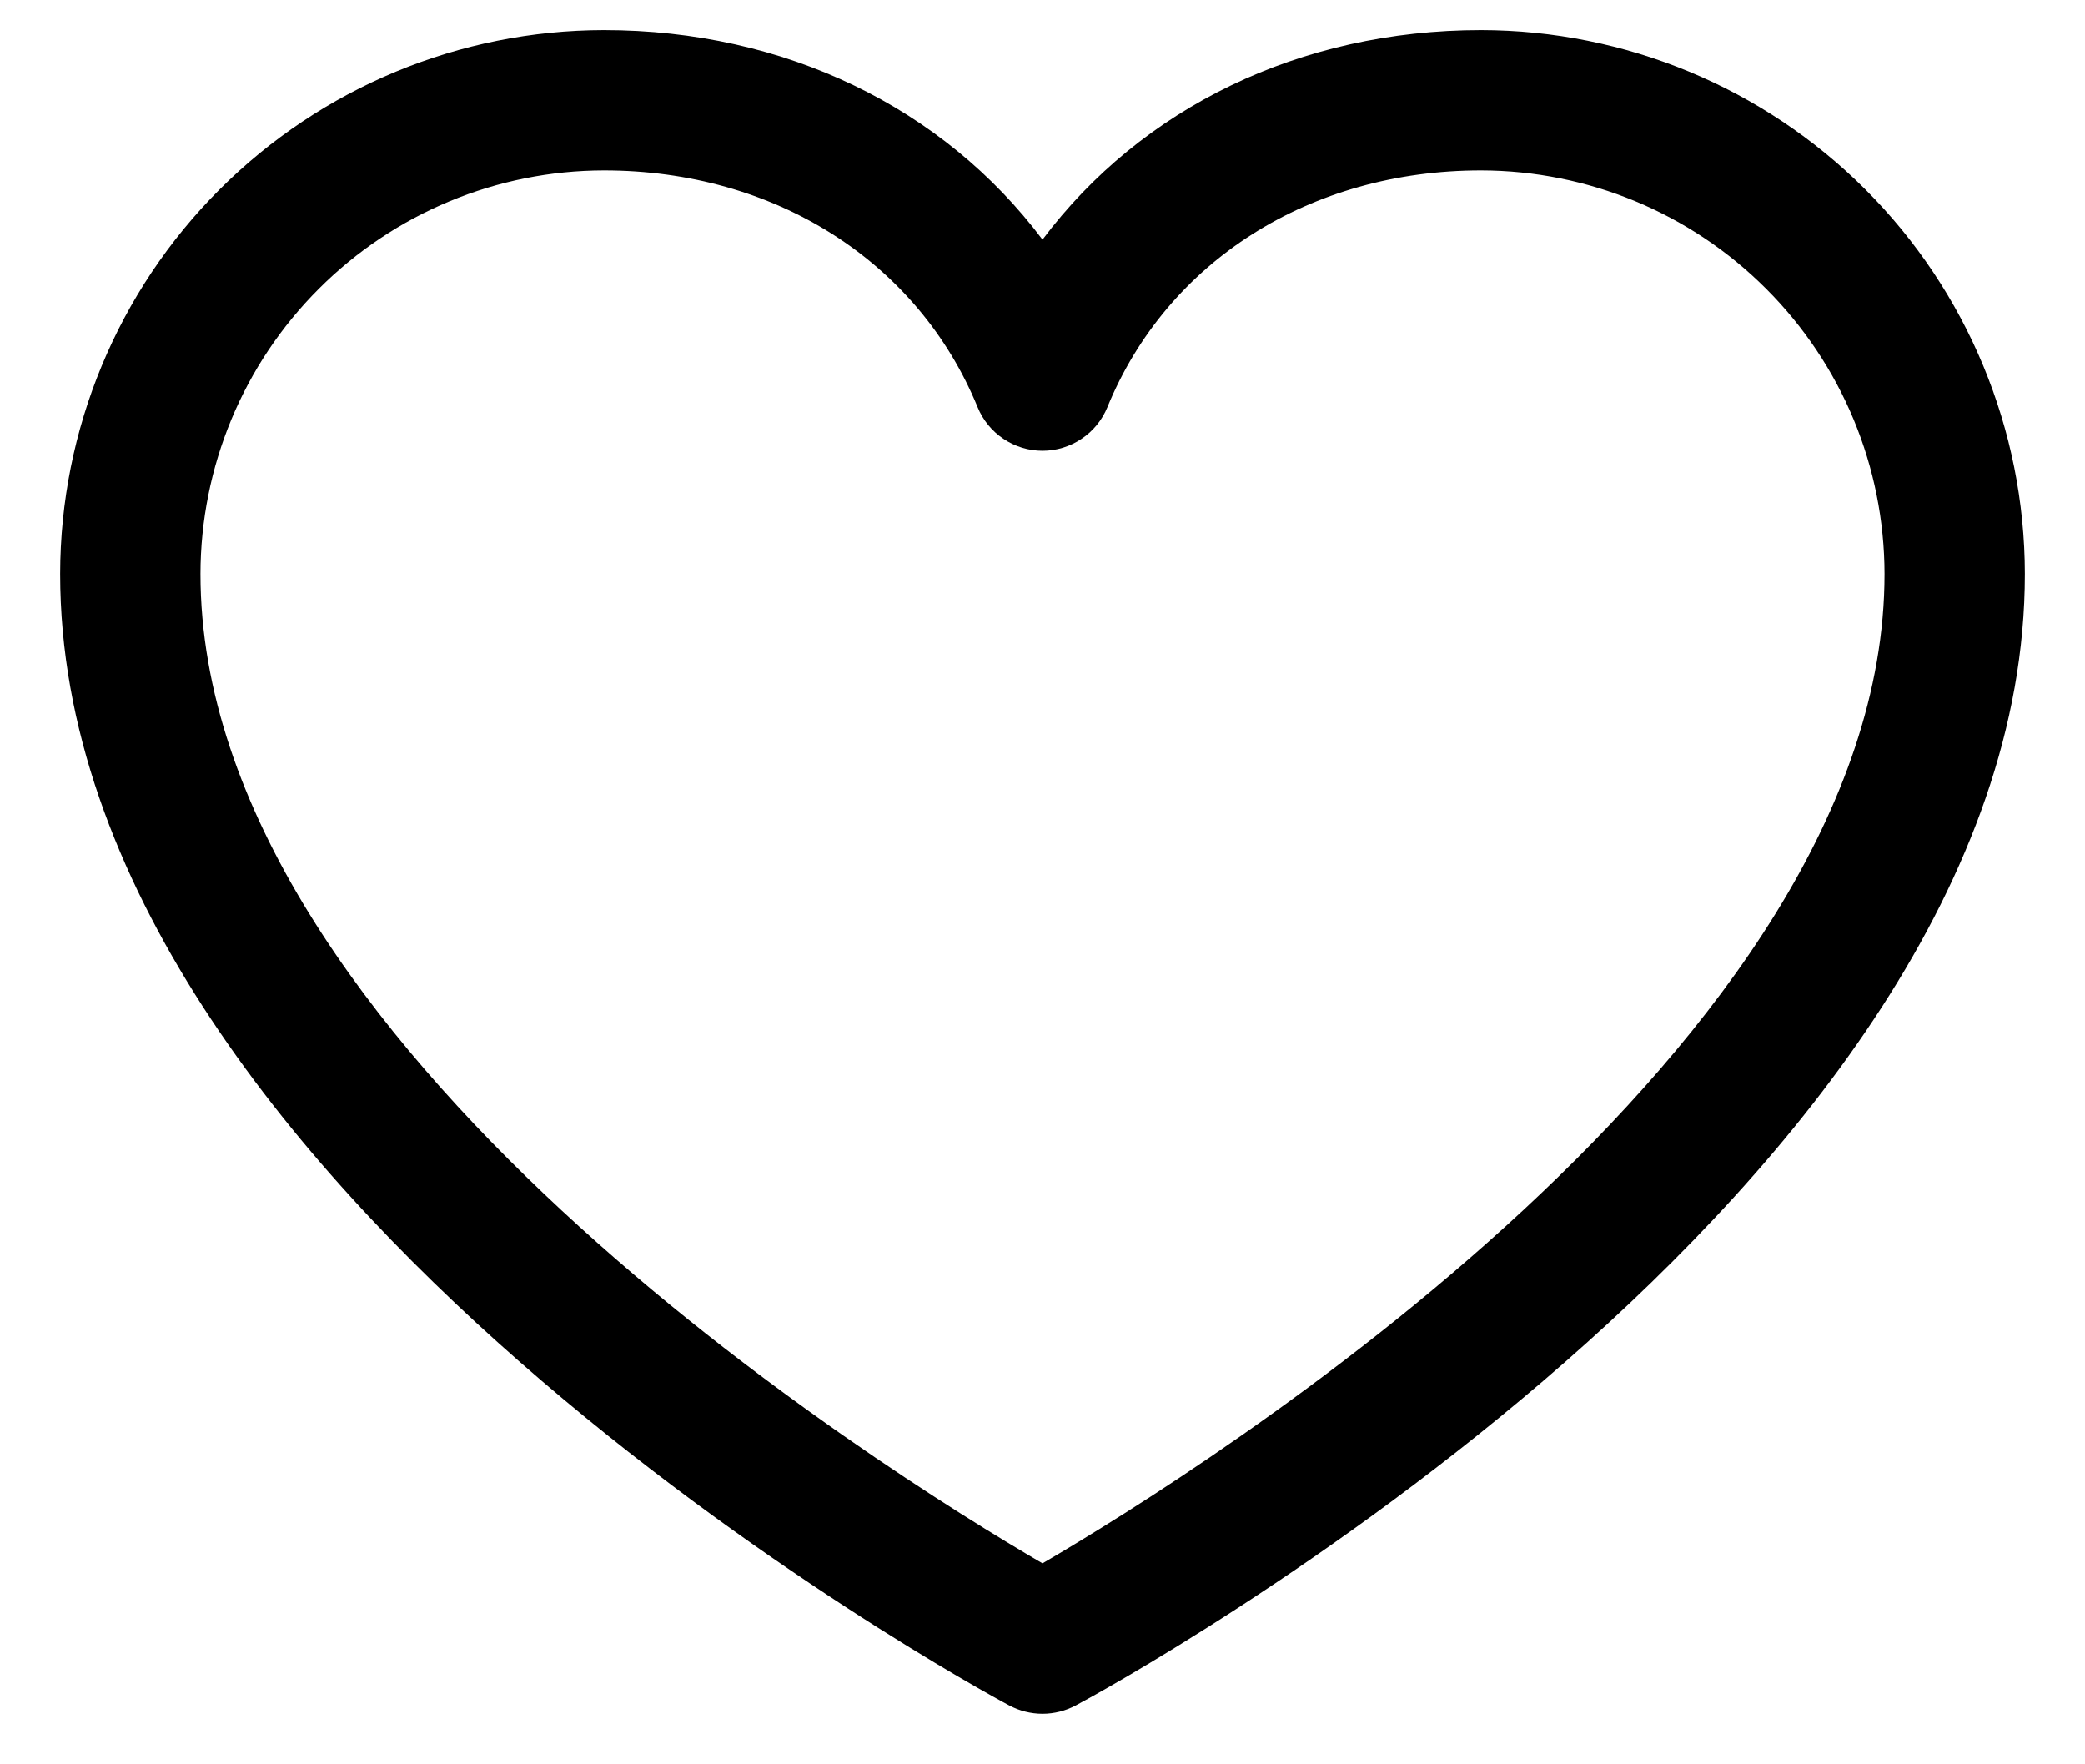 <svg width="26" height="22" viewBox="0 0 26 22" fill="none" xmlns="http://www.w3.org/2000/svg">
<path d="M18.469 0.375C16.21 0.375 14.233 1.346 13 2.988C11.767 1.346 9.79 0.375 7.531 0.375C5.733 0.377 4.01 1.092 2.738 2.363C1.467 3.635 0.752 5.358 0.75 7.156C0.75 14.812 12.102 21.01 12.585 21.266C12.713 21.334 12.855 21.37 13 21.37C13.145 21.37 13.287 21.334 13.415 21.266C13.898 21.01 25.25 14.812 25.25 7.156C25.248 5.358 24.533 3.635 23.262 2.363C21.99 1.092 20.267 0.377 18.469 0.375ZM13 19.494C11.003 18.33 2.5 13.029 2.5 7.156C2.502 5.822 3.032 4.544 3.976 3.601C4.919 2.657 6.197 2.127 7.531 2.125C9.659 2.125 11.445 3.258 12.191 5.078C12.257 5.239 12.369 5.376 12.513 5.472C12.657 5.569 12.826 5.621 13 5.621C13.174 5.621 13.343 5.569 13.487 5.472C13.631 5.376 13.743 5.239 13.809 5.078C14.555 3.255 16.341 2.125 18.469 2.125C19.803 2.127 21.081 2.657 22.024 3.601C22.968 4.544 23.498 5.822 23.5 7.156C23.5 13.02 14.995 18.329 13 19.494Z" fill="black"/>
</svg>
